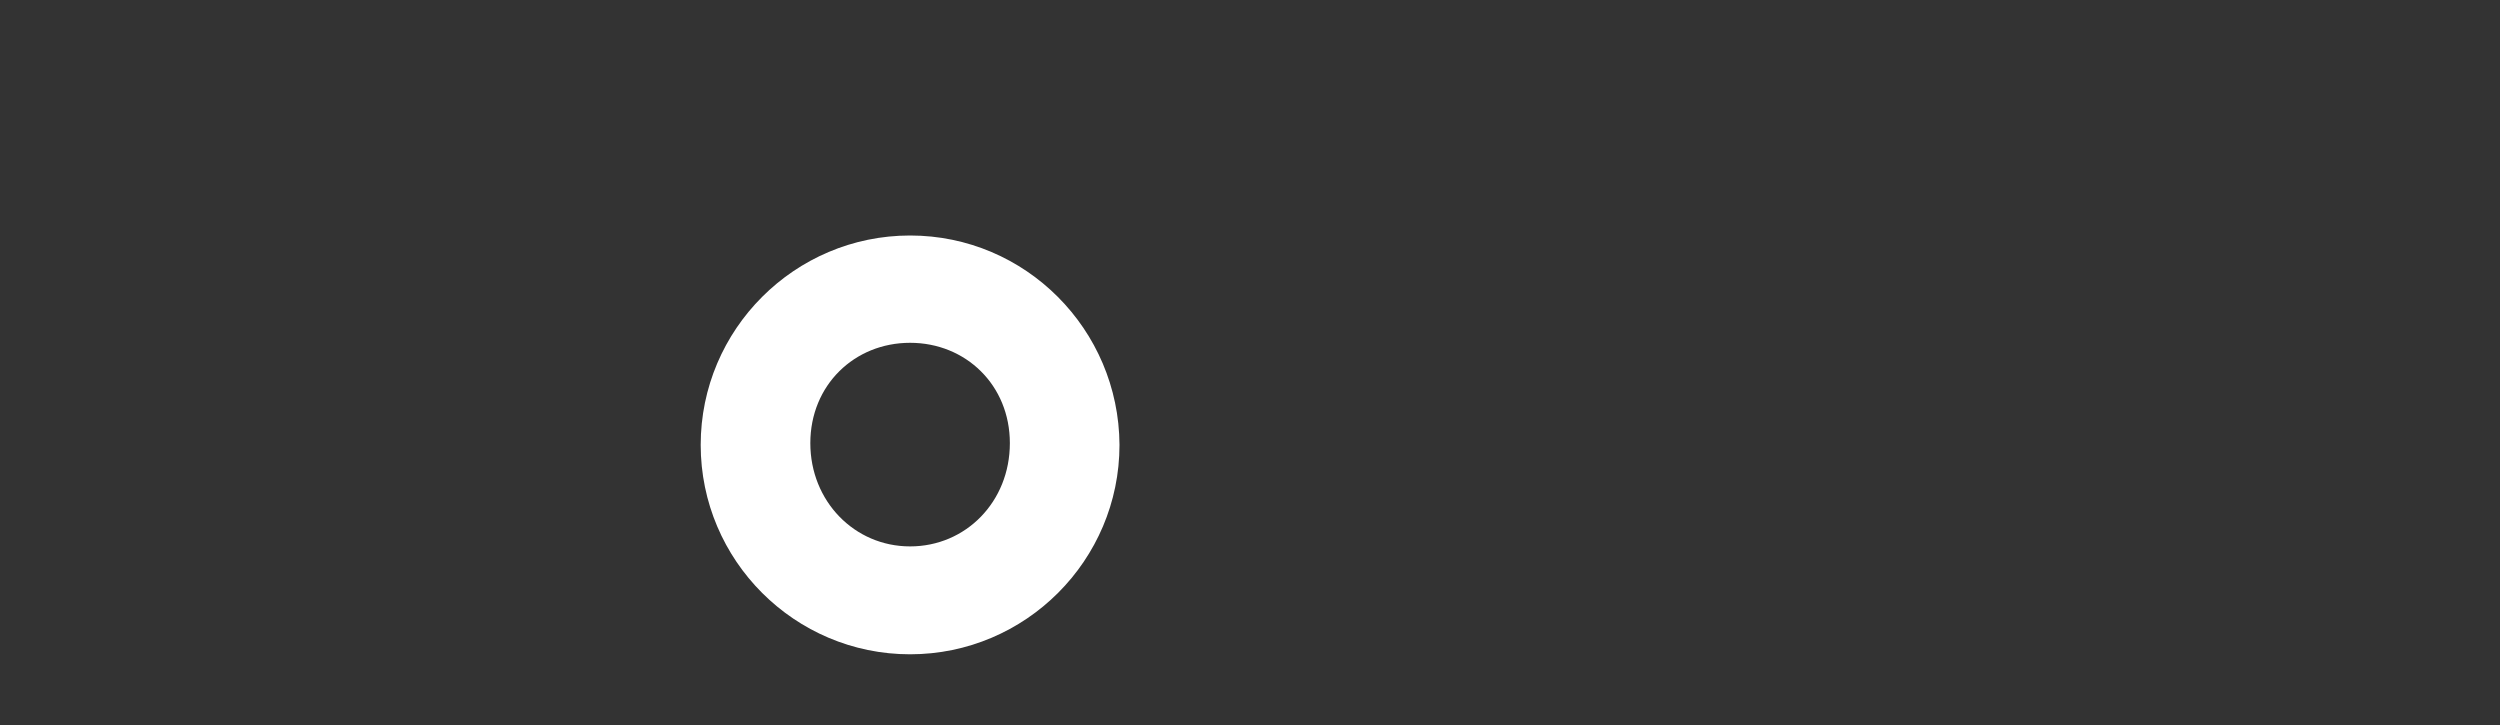 <?xml version="1.0" encoding="utf-8"?>
<!-- Generator: Adobe Illustrator 23.1.0, SVG Export Plug-In . SVG Version: 6.00 Build 0)  -->
<svg version="1.1" id="レイヤー_1" xmlns="http://www.w3.org/2000/svg" xmlns:xlink="http://www.w3.org/1999/xlink" x="0px"
	 y="0px" viewBox="0 0 431 125" style="enable-background:new 0 0 431 125;" xml:space="preserve">
<rect x="0" y="0" width="431" height="125" fill="#333333" stroke="none"/>
<style type="text/css">
	.st0{display:none;}
	.st1{display:inline;fill:#0068B7;}
	.st2{fill:#FFFFFF;}
	.st3{display:inline;fill:#0068B6;}
</style>
<g id="m" class="st0">
	<path class="st1" d="M63.1,111.7c0.1,0,0.5-0.1,0.5-0.6V71.3c0-10.7,13.8-10.7,13.8,0v39.8c0,0.2,0.3,0.6,0.4,0.6H96
		c0.1,0,0.4-0.4,0.4-0.6V67.6c0-17.3-10.7-26.9-25.1-26.9c-8,0-15,5.7-16.7,8.4l-0.3,0.2L54,49.1c-1.6-2.7-8.7-8.4-16.7-8.4
		c-14.4,0-25.1,9.6-25.1,26.9v43.5c0,0.2,0.3,0.6,0.4,0.6h18.3c0.1,0,0.4-0.4,0.4-0.6V71.3c0-10.8,13.8-10.8,13.8,0v39.8
		c0,0.5,0.4,0.6,0.5,0.6C45.6,111.7,63.1,111.7,63.1,111.7z"/>
</g>
<g id="_x30FB_" class="st0">
	<path class="st1" d="M108.8,82.6c3.3,0,5.9-2.7,5.9-5.9c0-3.3-2.7-5.9-5.9-5.9c-3.3,0-5.9,2.7-5.9,5.9
		C102.8,79.9,105.5,82.6,108.8,82.6z"/>
</g>
<g id="o">
	<path class="st2" d="M156.9,40.6c-19.9,0-36.1,16.2-36.1,36.1s16.2,36.1,36.1,36.1S193,96.6,193,76.7
		C192.9,56.8,176.8,40.6,156.9,40.6z M156.9,94.2c-9.6,0-17.2-7.8-17.2-17.8s7.6-17.3,17.2-17.3c9.6,0,17.2,7.3,17.2,17.3
		C174.1,86.5,166.5,94.2,156.9,94.2z"/>
</g>
<g id="_x30FB__1_" class="st0">
	<path class="st1" d="M205,82.6c3.3,0,5.9-2.7,5.9-5.9c0-3.3-2.7-5.9-5.9-5.9c-3.3,0-5.9,2.7-5.9,5.9C199,79.9,201.7,82.6,205,82.6z
		"/>
</g>
<g id="a" class="st0">
	<path class="st1" d="M253.4,111.7c-19.2,0-36.4-13.4-36.4-35c0-19.9,16.4-36.1,36.8-36.1c20.6,0,36.6,14.6,36.6,36.7v0.4v33.4
		c0,0.2-0.3,0.6-0.4,0.6h-18.3c-0.1,0-0.4-0.4-0.4-0.6V77.3v0.4c0-9.9-7.2-18.6-17.5-18.6c-9.6,0-17.9,7.5-17.9,17.5
		c0,11.2,10,17.1,18,17.1h7.9c0.2,0,0.6,0.4,0.6,0.6v16.9c0,0.2-0.4,0.6-0.6,0.6h-8.4V111.7z"/>
</g>
<g id="_x30FB__2_" class="st0">
	<path class="st1" d="M302.5,82.6c3.3,0,5.9-2.7,5.9-5.9c0-3.3-2.7-5.9-5.9-5.9c-3.3,0-5.9,2.7-5.9,5.9
		C296.5,79.9,299.2,82.6,302.5,82.6z"/>
</g>
<g id="_xFF4B_" class="st0">
	<path class="st1" d="M314.8,13c0-0.2,0.4-0.6,0.6-0.6h18c0.2,0,0.6,0.4,0.6,0.6v41.5c0,0,0.2,0.4,0.6,0.5c9.4,1.1,11.5-8.1,13.8-13
		c0,0,0.4-0.6,0.6-0.6h18.8c0.2,0,0.3,0.6,0.3,0.6c-2.5,7-5.3,20.4-14.7,26.1c-0.6,0.3-0.4,0.6,0,0.7c2.8,1,15.1,5.6,15.1,22.6
		l-0.1,19.7c0,0.2-0.4,0.6-0.6,0.6h-17.9c-0.2,0-0.6-0.4-0.6-0.6V95.4c0-8-5.1-12-9.8-12h-5.2c-0.2,0.1-0.5,0.4-0.5,0.5
		c0,9,0,27.2,0,27.2c0,0.2-0.4,0.6-0.6,0.6h-18c-0.2,0-0.6-0.4-0.6-0.6L314.8,13z"/>
</g>
<g id="_x2D_" class="st0">
	<path class="st1" d="M391.2,82.3c0.1,0,0.4-0.3,0.4-0.4V71.5c0-0.1-0.3-0.4-0.4-0.4h-15.6c-0.1,0-0.4,0.3-0.4,0.4v10.3
		c0,0.1,0.3,0.4,0.4,0.4L391.2,82.3L391.2,82.3z"/>
</g>
<g id="_x31_" class="st0">
	<path class="st1" d="M401.5,111.2c0,0.2,0.4,0.6,0.6,0.6h17.7c0.2,0,0.6-0.4,0.6-0.6V42.1c0-0.2-0.4-0.6-0.6-0.6h-21.5
		c-0.2,0-0.6,0.4-0.6,0.6v19.2c0,0.2,0.4,0.6,0.6,0.6h2.6c0.2,0,0.6,0.4,0.6,0.6L401.5,111.2z"/>
</g>
<g id="元" class="st0">
	<path class="st3" d="M391.2,82.3c0.1,0,0.4-0.3,0.4-0.4V71.5c0-0.1-0.3-0.4-0.4-0.4h-15.6c-0.1,0-0.4,0.3-0.4,0.4v10.3
		c0,0.1,0.3,0.4,0.4,0.4L391.2,82.3L391.2,82.3z"/>
	<path class="st3" d="M108.8,82.6c3.3,0,5.9-2.7,5.9-5.9c0-3.3-2.7-5.9-5.9-5.9c-3.3,0-5.9,2.7-5.9,5.9
		C102.8,79.9,105.5,82.6,108.8,82.6z"/>
	<path class="st3" d="M205,82.6c3.3,0,5.9-2.7,5.9-5.9c0-3.3-2.7-5.9-5.9-5.9c-3.3,0-5.9,2.7-5.9,5.9C199,79.9,201.7,82.6,205,82.6z
		"/>
	<path class="st3" d="M302.5,82.6c3.3,0,5.9-2.7,5.9-5.9c0-3.3-2.7-5.9-5.9-5.9c-3.3,0-5.9,2.7-5.9,5.9
		C296.5,79.9,299.2,82.6,302.5,82.6z"/>
	<path class="st3" d="M63.1,111.7c0.1,0,0.5-0.1,0.5-0.6V71.3c0-10.7,13.8-10.7,13.8,0v39.8c0,0.2,0.3,0.6,0.4,0.6H96
		c0.1,0,0.4-0.4,0.4-0.6V67.6c0-17.3-10.7-26.9-25.1-26.9c-8,0-15,5.7-16.7,8.4l-0.3,0.2L54,49.1c-1.6-2.7-8.7-8.4-16.7-8.4
		c-14.4,0-25.1,9.6-25.1,26.9v43.5c0,0.2,0.3,0.6,0.4,0.6h18.3c0.1,0,0.4-0.4,0.4-0.6V71.3c0-10.8,13.8-10.8,13.8,0v39.8
		c0,0.5,0.4,0.6,0.5,0.6C45.6,111.7,63.1,111.7,63.1,111.7z"/>
	<path class="st3" d="M401.5,111.2c0,0.2,0.4,0.6,0.6,0.6h17.7c0.2,0,0.6-0.4,0.6-0.6V42.1c0-0.2-0.4-0.6-0.6-0.6h-21.5
		c-0.2,0-0.6,0.4-0.6,0.6v19.2c0,0.2,0.4,0.6,0.6,0.6h2.6c0.2,0,0.6,0.4,0.6,0.6L401.5,111.2z"/>
	<path class="st3" d="M156.9,40.6c-19.9,0-36.1,16.2-36.1,36.1s16.2,36.1,36.1,36.1S193,96.6,193,76.7
		C192.9,56.8,176.8,40.6,156.9,40.6z M156.9,94.2c-9.6,0-17.2-7.8-17.2-17.8s7.6-17.3,17.2-17.3c9.6,0,17.2,7.3,17.2,17.3
		C174.1,86.5,166.5,94.2,156.9,94.2z"/>
	<path class="st3" d="M253.4,111.7c-19.2,0-36.4-13.4-36.4-35c0-19.9,16.4-36.1,36.8-36.1c20.6,0,36.6,14.6,36.6,36.7v0.4v33.4
		c0,0.2-0.3,0.6-0.4,0.6h-18.3c-0.1,0-0.4-0.4-0.4-0.6V77.3v0.4c0-9.9-7.2-18.6-17.5-18.6c-9.6,0-17.9,7.5-17.9,17.5
		c0,11.2,10,17.1,18,17.1h7.9c0.2,0,0.6,0.4,0.6,0.6v16.9c0,0.2-0.4,0.6-0.6,0.6h-8.4V111.7z"/>
	<path class="st3" d="M314.8,13c0-0.2,0.4-0.6,0.6-0.6h18c0.2,0,0.6,0.4,0.6,0.6v41.5c0,0,0.2,0.4,0.6,0.5c9.4,1.1,11.5-8.1,13.8-13
		c0,0,0.4-0.6,0.6-0.6h18.8c0.2,0,0.3,0.6,0.3,0.6c-2.5,7-5.3,20.4-14.7,26.1c-0.6,0.3-0.4,0.6,0,0.7c2.8,1,15.1,5.6,15.1,22.6
		l-0.1,19.7c0,0.2-0.4,0.6-0.6,0.6h-17.9c-0.2,0-0.6-0.4-0.6-0.6V95.4c0-8-5.1-12-9.8-12h-5.2c-0.2,0.1-0.5,0.4-0.5,0.5
		c0,9,0,27.2,0,27.2c0,0.2-0.4,0.6-0.6,0.6h-18c-0.2,0-0.6-0.4-0.6-0.6L314.8,13z"/>
</g>
</svg>
